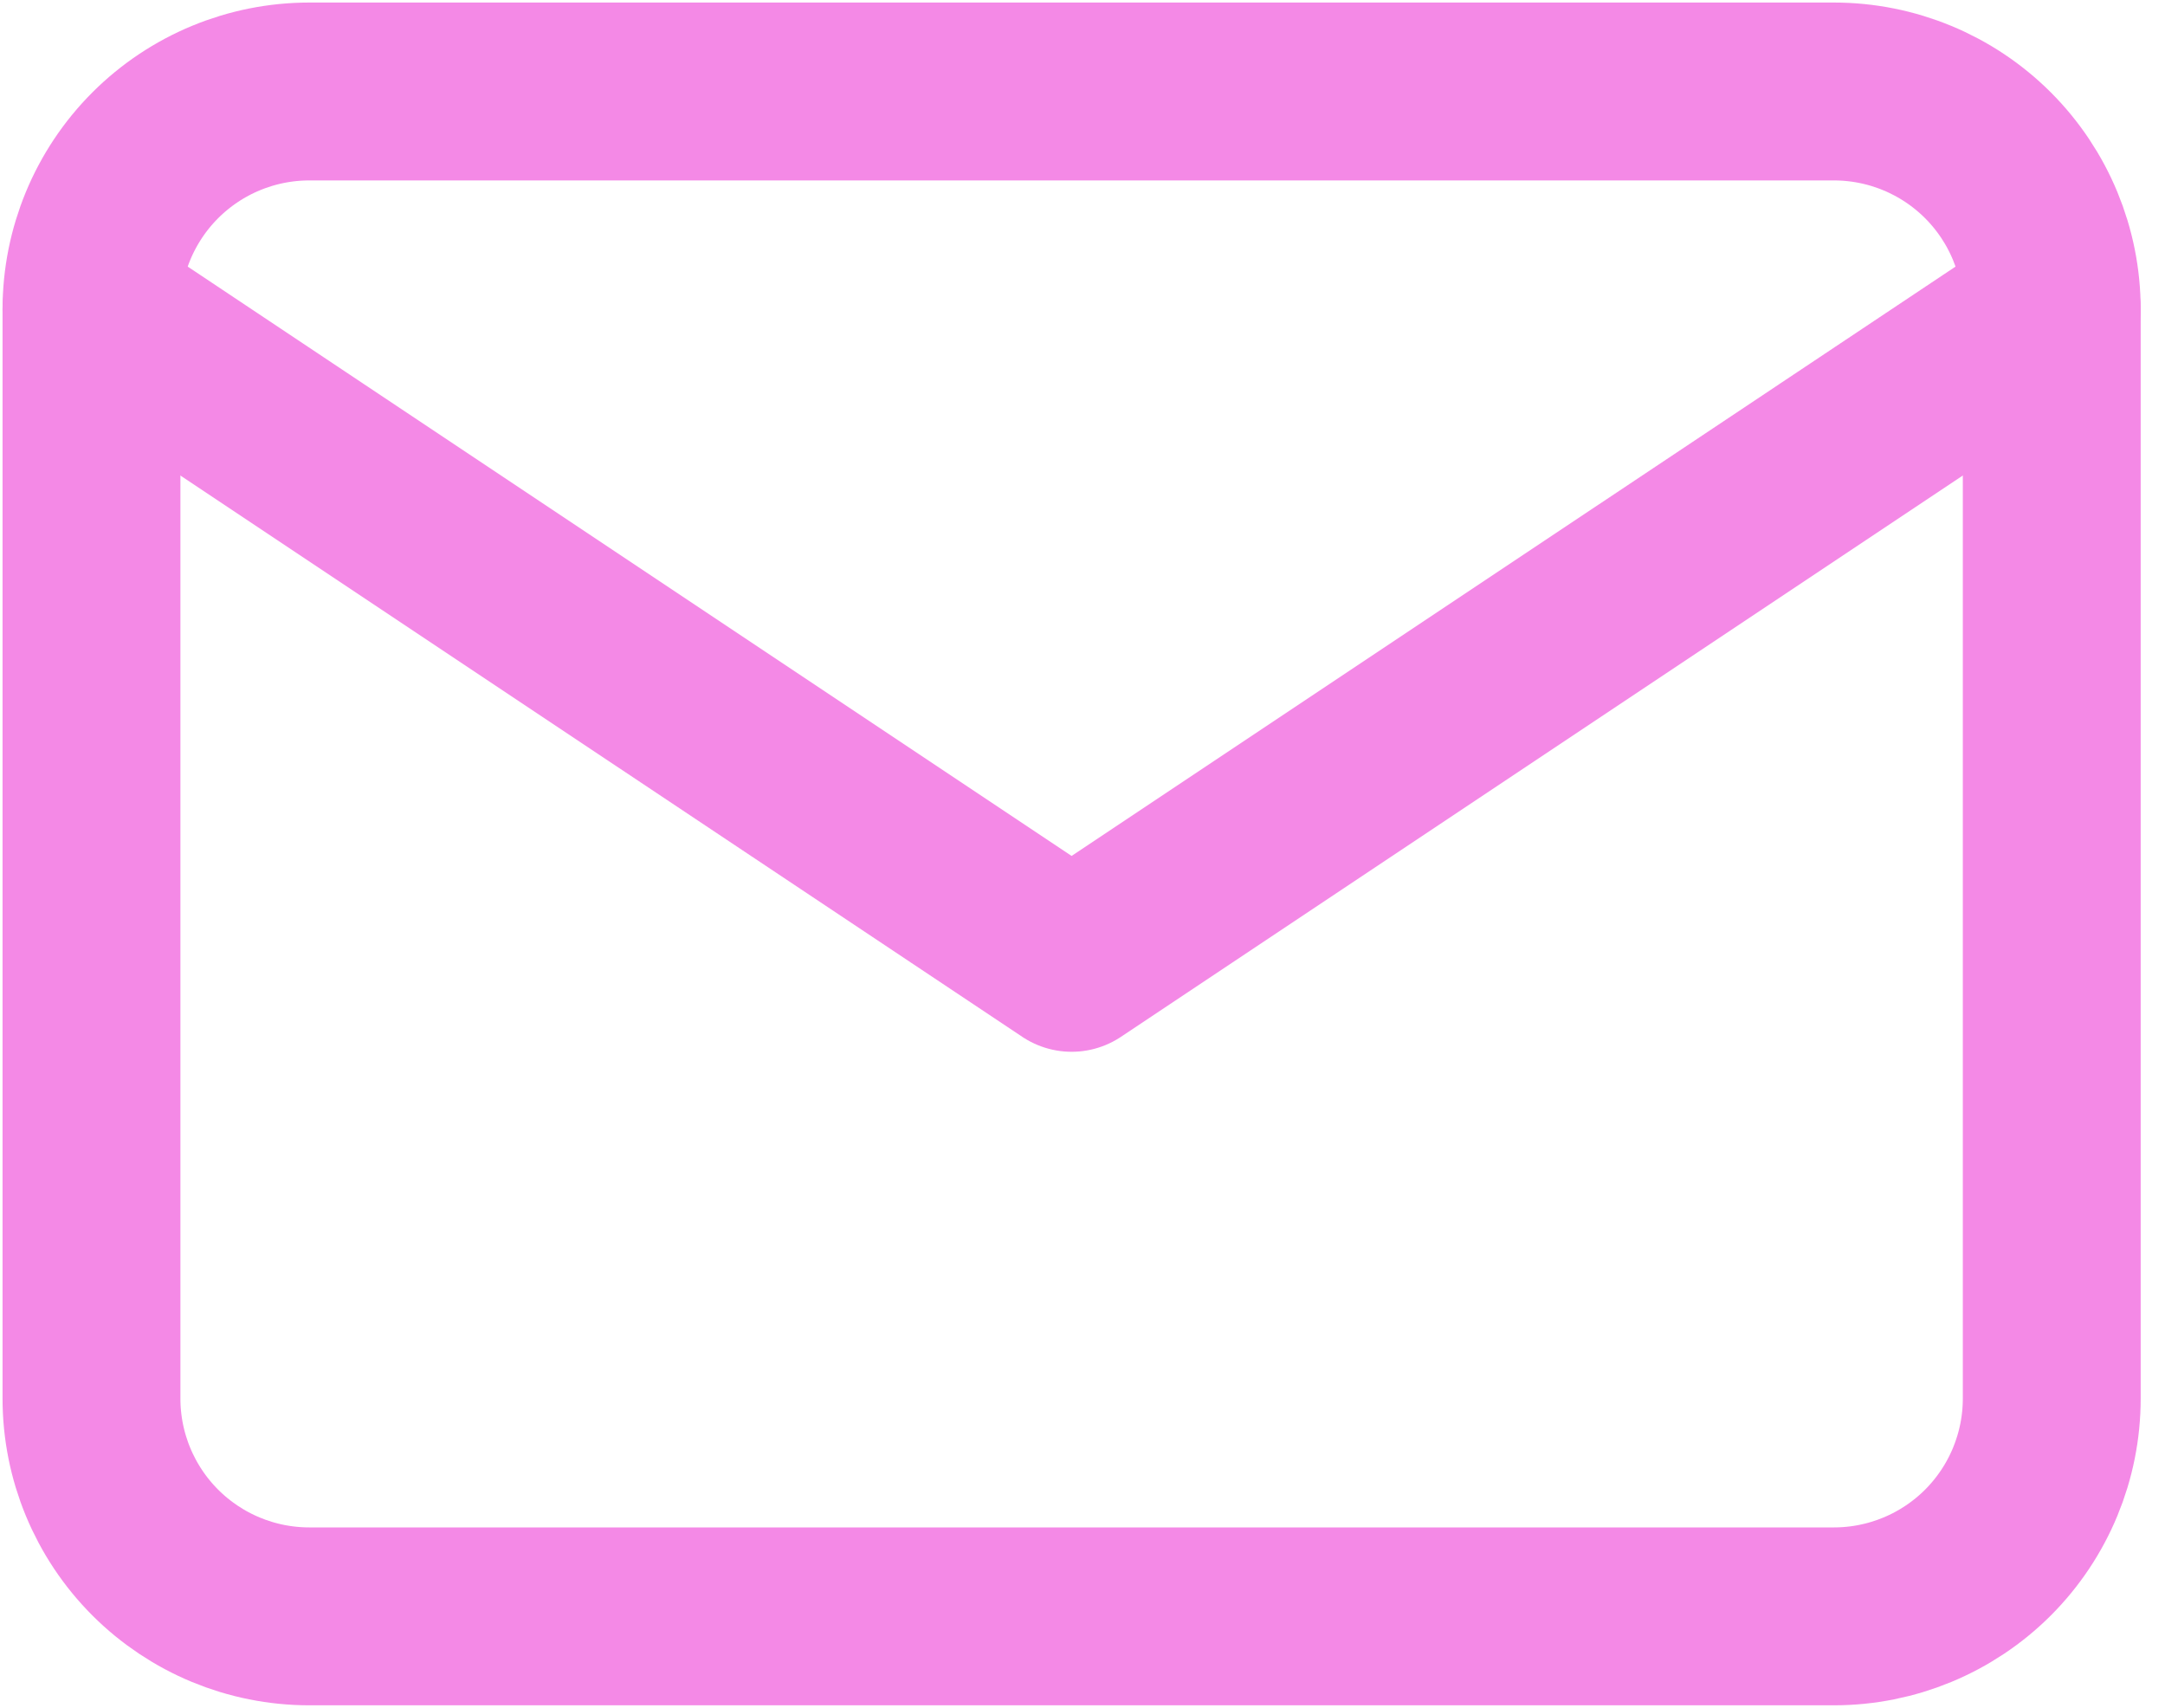 <svg width="71" height="56" viewBox="0 0 71 56" fill="none" xmlns="http://www.w3.org/2000/svg">
<path d="M3 10.143C3 8.248 3.753 6.432 5.092 5.092C6.432 3.753 8.248 3 10.143 3H60.143C62.037 3 63.854 3.753 65.194 5.092C66.533 6.432 67.286 8.248 67.286 10.143V45.857C67.286 47.752 66.533 49.568 65.194 50.908C63.854 52.247 62.037 53 60.143 53H10.143C8.248 53 6.432 52.247 5.092 50.908C3.753 49.568 3 47.752 3 45.857V10.143Z" stroke="#F489E6" stroke-width="5.833" stroke-linecap="round" stroke-linejoin="round"/>
<path d="M3 10.143L35.143 31.571L67.286 10.143" stroke="#F489E6" stroke-width="5.833" stroke-linecap="round" stroke-linejoin="round"/>
</svg>
